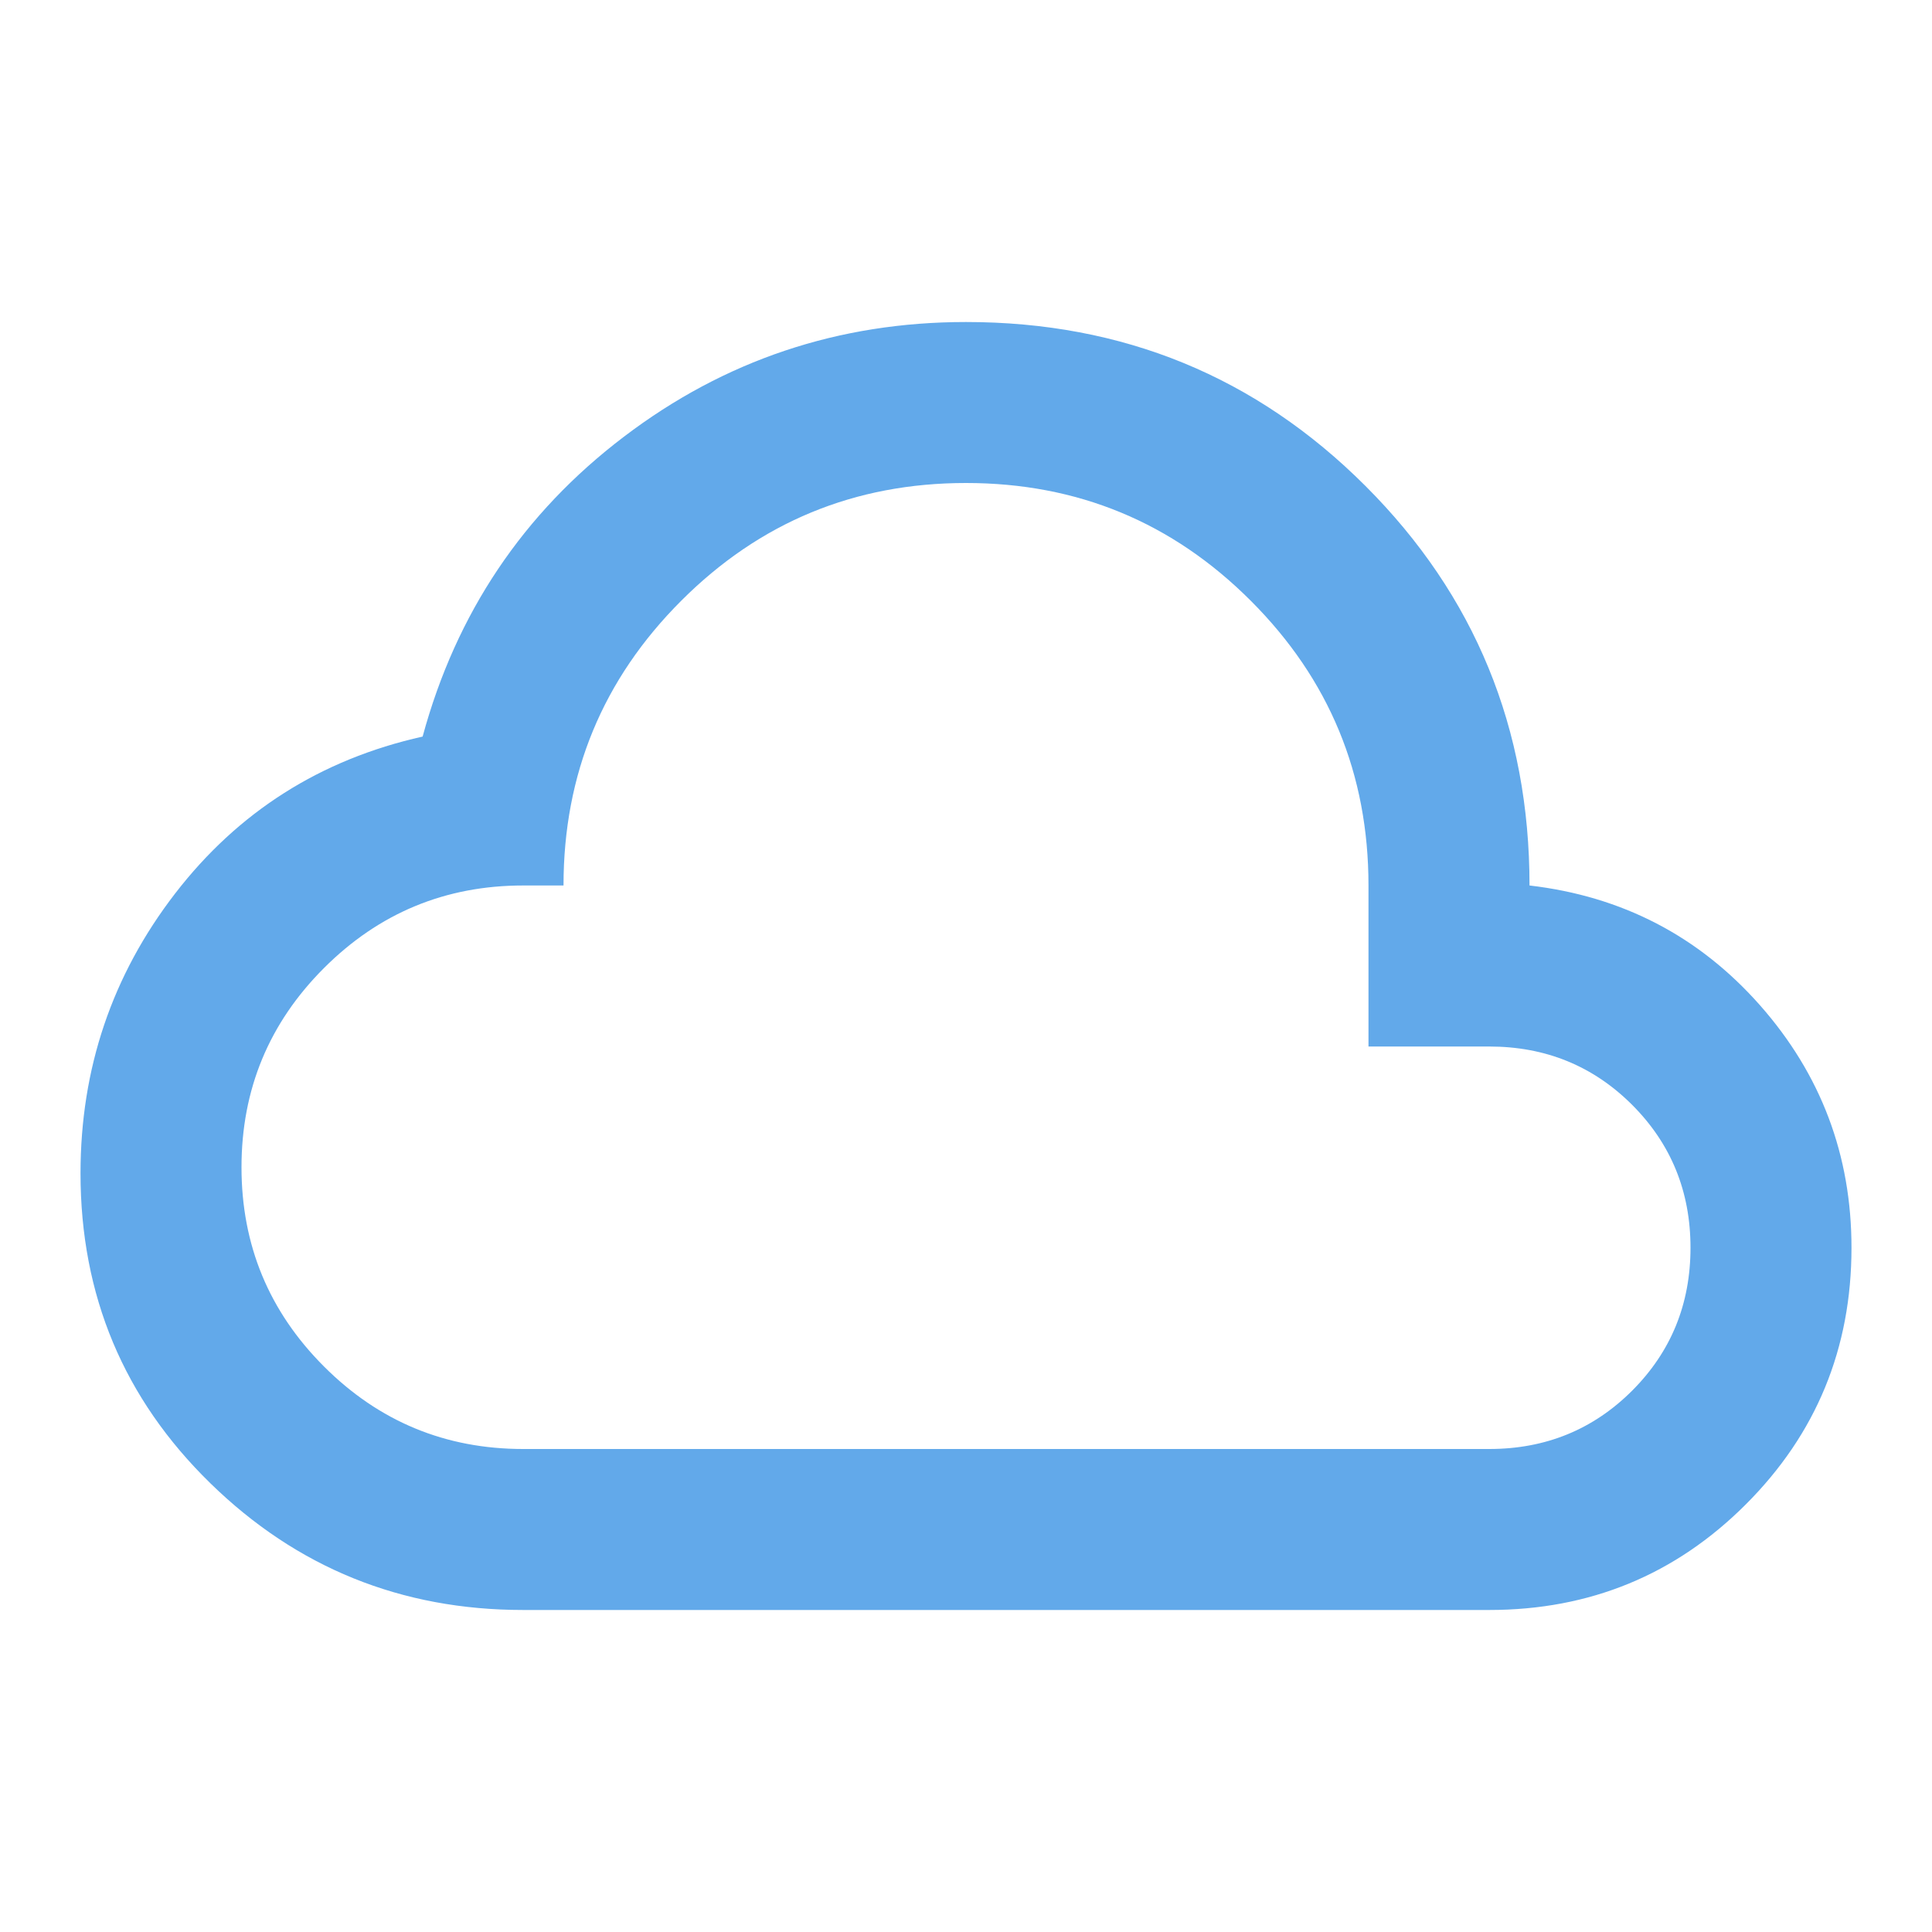 <svg width="40" height="40" viewBox="0 0 40 40" fill="none" xmlns="http://www.w3.org/2000/svg">
<mask id="mask0_246_383" style="mask-type:alpha" maskUnits="userSpaceOnUse" x="0" y="0" width="40" height="40">
<rect width="40" height="40" fill="#D9D9D9"/>
</mask>
<g mask="url(#mask0_246_383)">
<path d="M10.833 33.333C8.306 33.333 6.146 32.458 4.354 30.708C2.562 28.958 1.667 26.82 1.667 24.292C1.667 22.125 2.319 20.195 3.625 18.5C4.931 16.806 6.639 15.722 8.75 15.25C9.444 12.694 10.833 10.625 12.917 9.042C15 7.458 17.361 6.667 20 6.667C23.25 6.667 26.007 7.799 28.271 10.062C30.535 12.326 31.667 15.083 31.667 18.333C33.583 18.556 35.174 19.382 36.438 20.812C37.701 22.243 38.333 23.917 38.333 25.833C38.333 27.917 37.604 29.688 36.146 31.146C34.688 32.604 32.917 33.333 30.833 33.333H10.833ZM10.833 30H30.833C32 30 32.986 29.597 33.792 28.792C34.597 27.986 35 27 35 25.833C35 24.667 34.597 23.681 33.792 22.875C32.986 22.07 32 21.667 30.833 21.667H28.333V18.333C28.333 16.028 27.521 14.062 25.896 12.438C24.271 10.812 22.305 10 20 10C17.694 10 15.729 10.812 14.104 12.438C12.479 14.062 11.667 16.028 11.667 18.333H10.833C9.222 18.333 7.847 18.903 6.708 20.042C5.569 21.181 5 22.556 5 24.167C5 25.778 5.569 27.153 6.708 28.292C7.847 29.431 9.222 30 10.833 30Z" fill="#62A9EA"/>
</g>
</svg>

